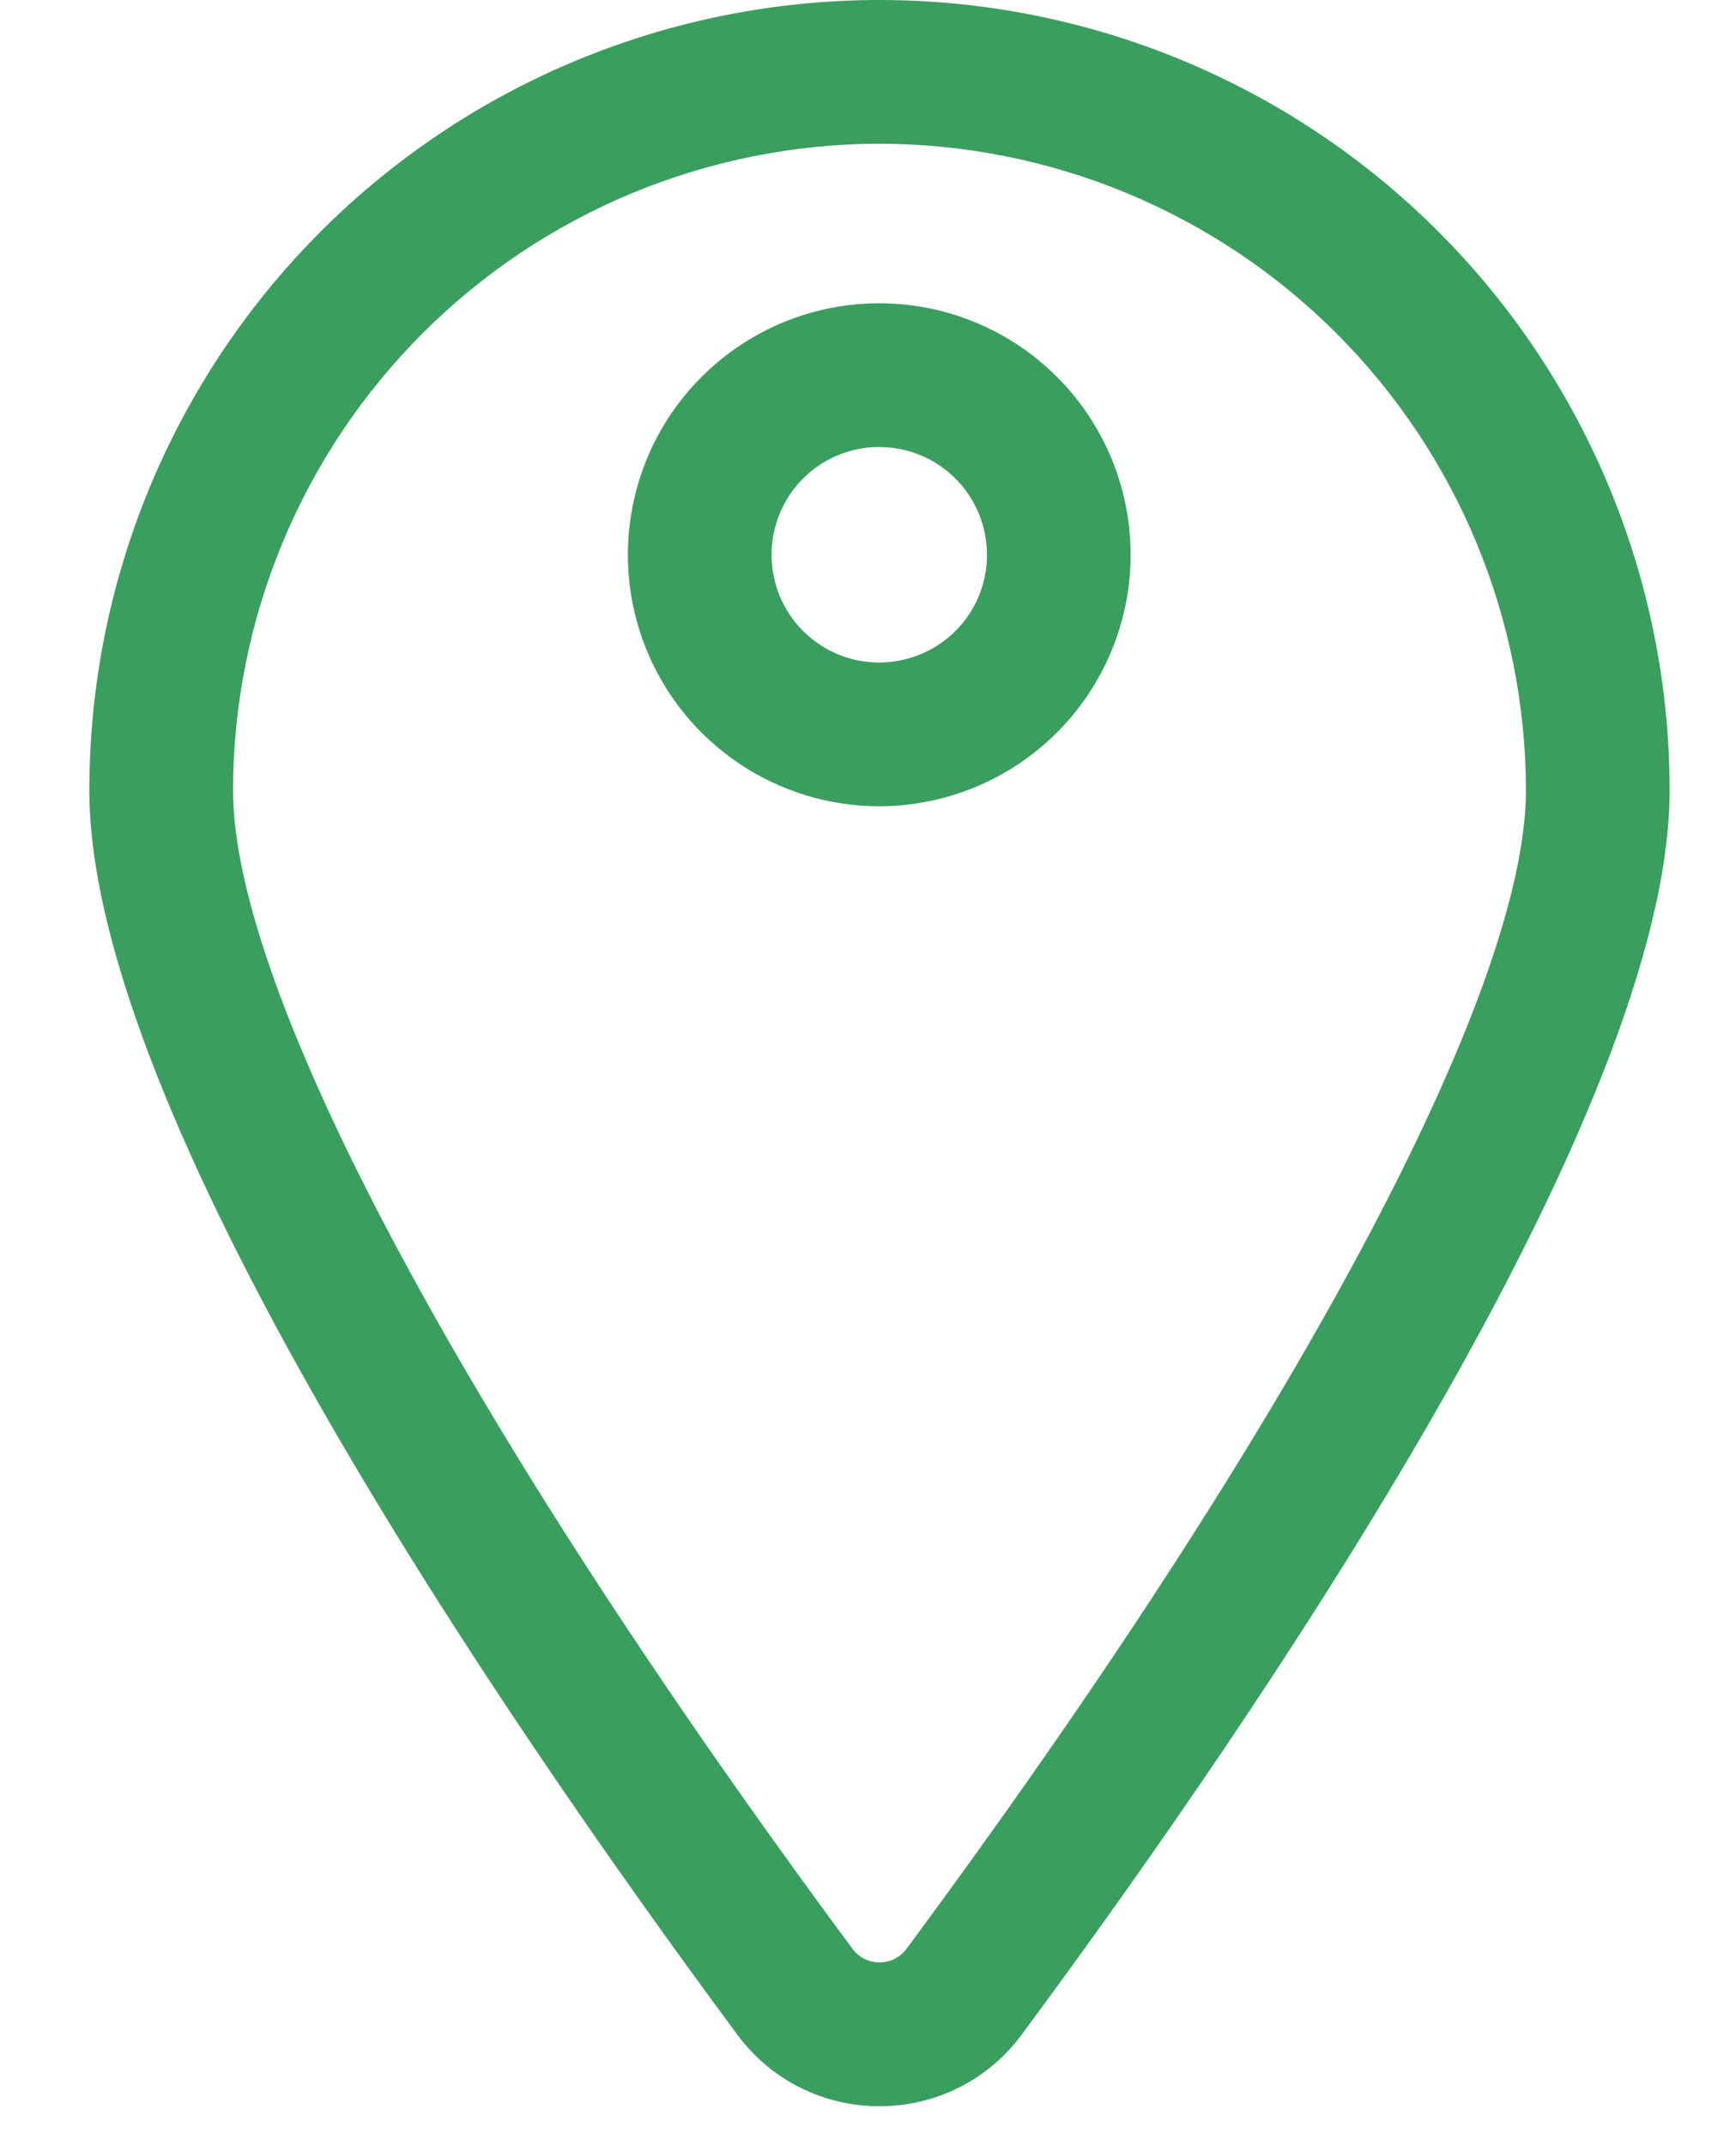 <?xml version="1.0" encoding="UTF-8"?> <svg xmlns="http://www.w3.org/2000/svg" width="17" height="21" viewBox="0 0 17 21" fill="none"><path d="M8.612 20.618C8.341 20.62 8.073 20.556 7.831 20.434C7.588 20.312 7.379 20.134 7.218 19.915C4.849 16.716 0.875 10.88 0.875 7.737C0.875 5.685 1.69 3.717 3.141 2.266C4.592 0.815 6.56 0 8.612 0C10.665 0 12.633 0.815 14.084 2.266C15.535 3.717 16.35 5.685 16.35 7.737C16.35 10.88 12.376 16.716 10.007 19.915C9.846 20.134 9.637 20.312 9.394 20.434C9.152 20.556 8.884 20.62 8.612 20.618ZM8.612 1.407C6.934 1.409 5.325 2.076 4.138 3.263C2.951 4.45 2.284 6.059 2.282 7.737C2.282 9.707 4.55 13.948 8.348 19.078C8.379 19.119 8.418 19.153 8.464 19.176C8.51 19.199 8.561 19.211 8.612 19.211C8.664 19.211 8.715 19.199 8.761 19.176C8.806 19.153 8.846 19.119 8.877 19.078C12.675 13.948 14.943 9.708 14.943 7.737C14.941 6.059 14.274 4.45 13.087 3.263C11.9 2.076 10.291 1.409 8.612 1.407Z" fill="#3A9E5F"></path><path d="M8.61 7.893C8.123 7.893 7.647 7.748 7.243 7.478C6.838 7.207 6.522 6.823 6.336 6.373C6.149 5.923 6.101 5.428 6.196 4.95C6.291 4.473 6.525 4.034 6.87 3.69C7.214 3.346 7.652 3.111 8.13 3.016C8.608 2.921 9.103 2.97 9.552 3.156C10.002 3.342 10.387 3.658 10.657 4.063C10.928 4.468 11.072 4.944 11.072 5.431C11.072 6.083 10.812 6.709 10.35 7.171C9.889 7.632 9.263 7.892 8.61 7.893ZM8.61 4.376C8.402 4.376 8.198 4.437 8.024 4.553C7.851 4.669 7.715 4.834 7.636 5.027C7.556 5.22 7.535 5.432 7.576 5.637C7.616 5.841 7.717 6.029 7.864 6.177C8.012 6.324 8.2 6.425 8.405 6.466C8.609 6.506 8.821 6.485 9.014 6.405C9.207 6.326 9.372 6.19 9.488 6.017C9.604 5.843 9.665 5.639 9.665 5.431C9.665 5.151 9.554 4.882 9.356 4.685C9.159 4.487 8.89 4.376 8.61 4.376Z" fill="#3A9E5F"></path></svg> 